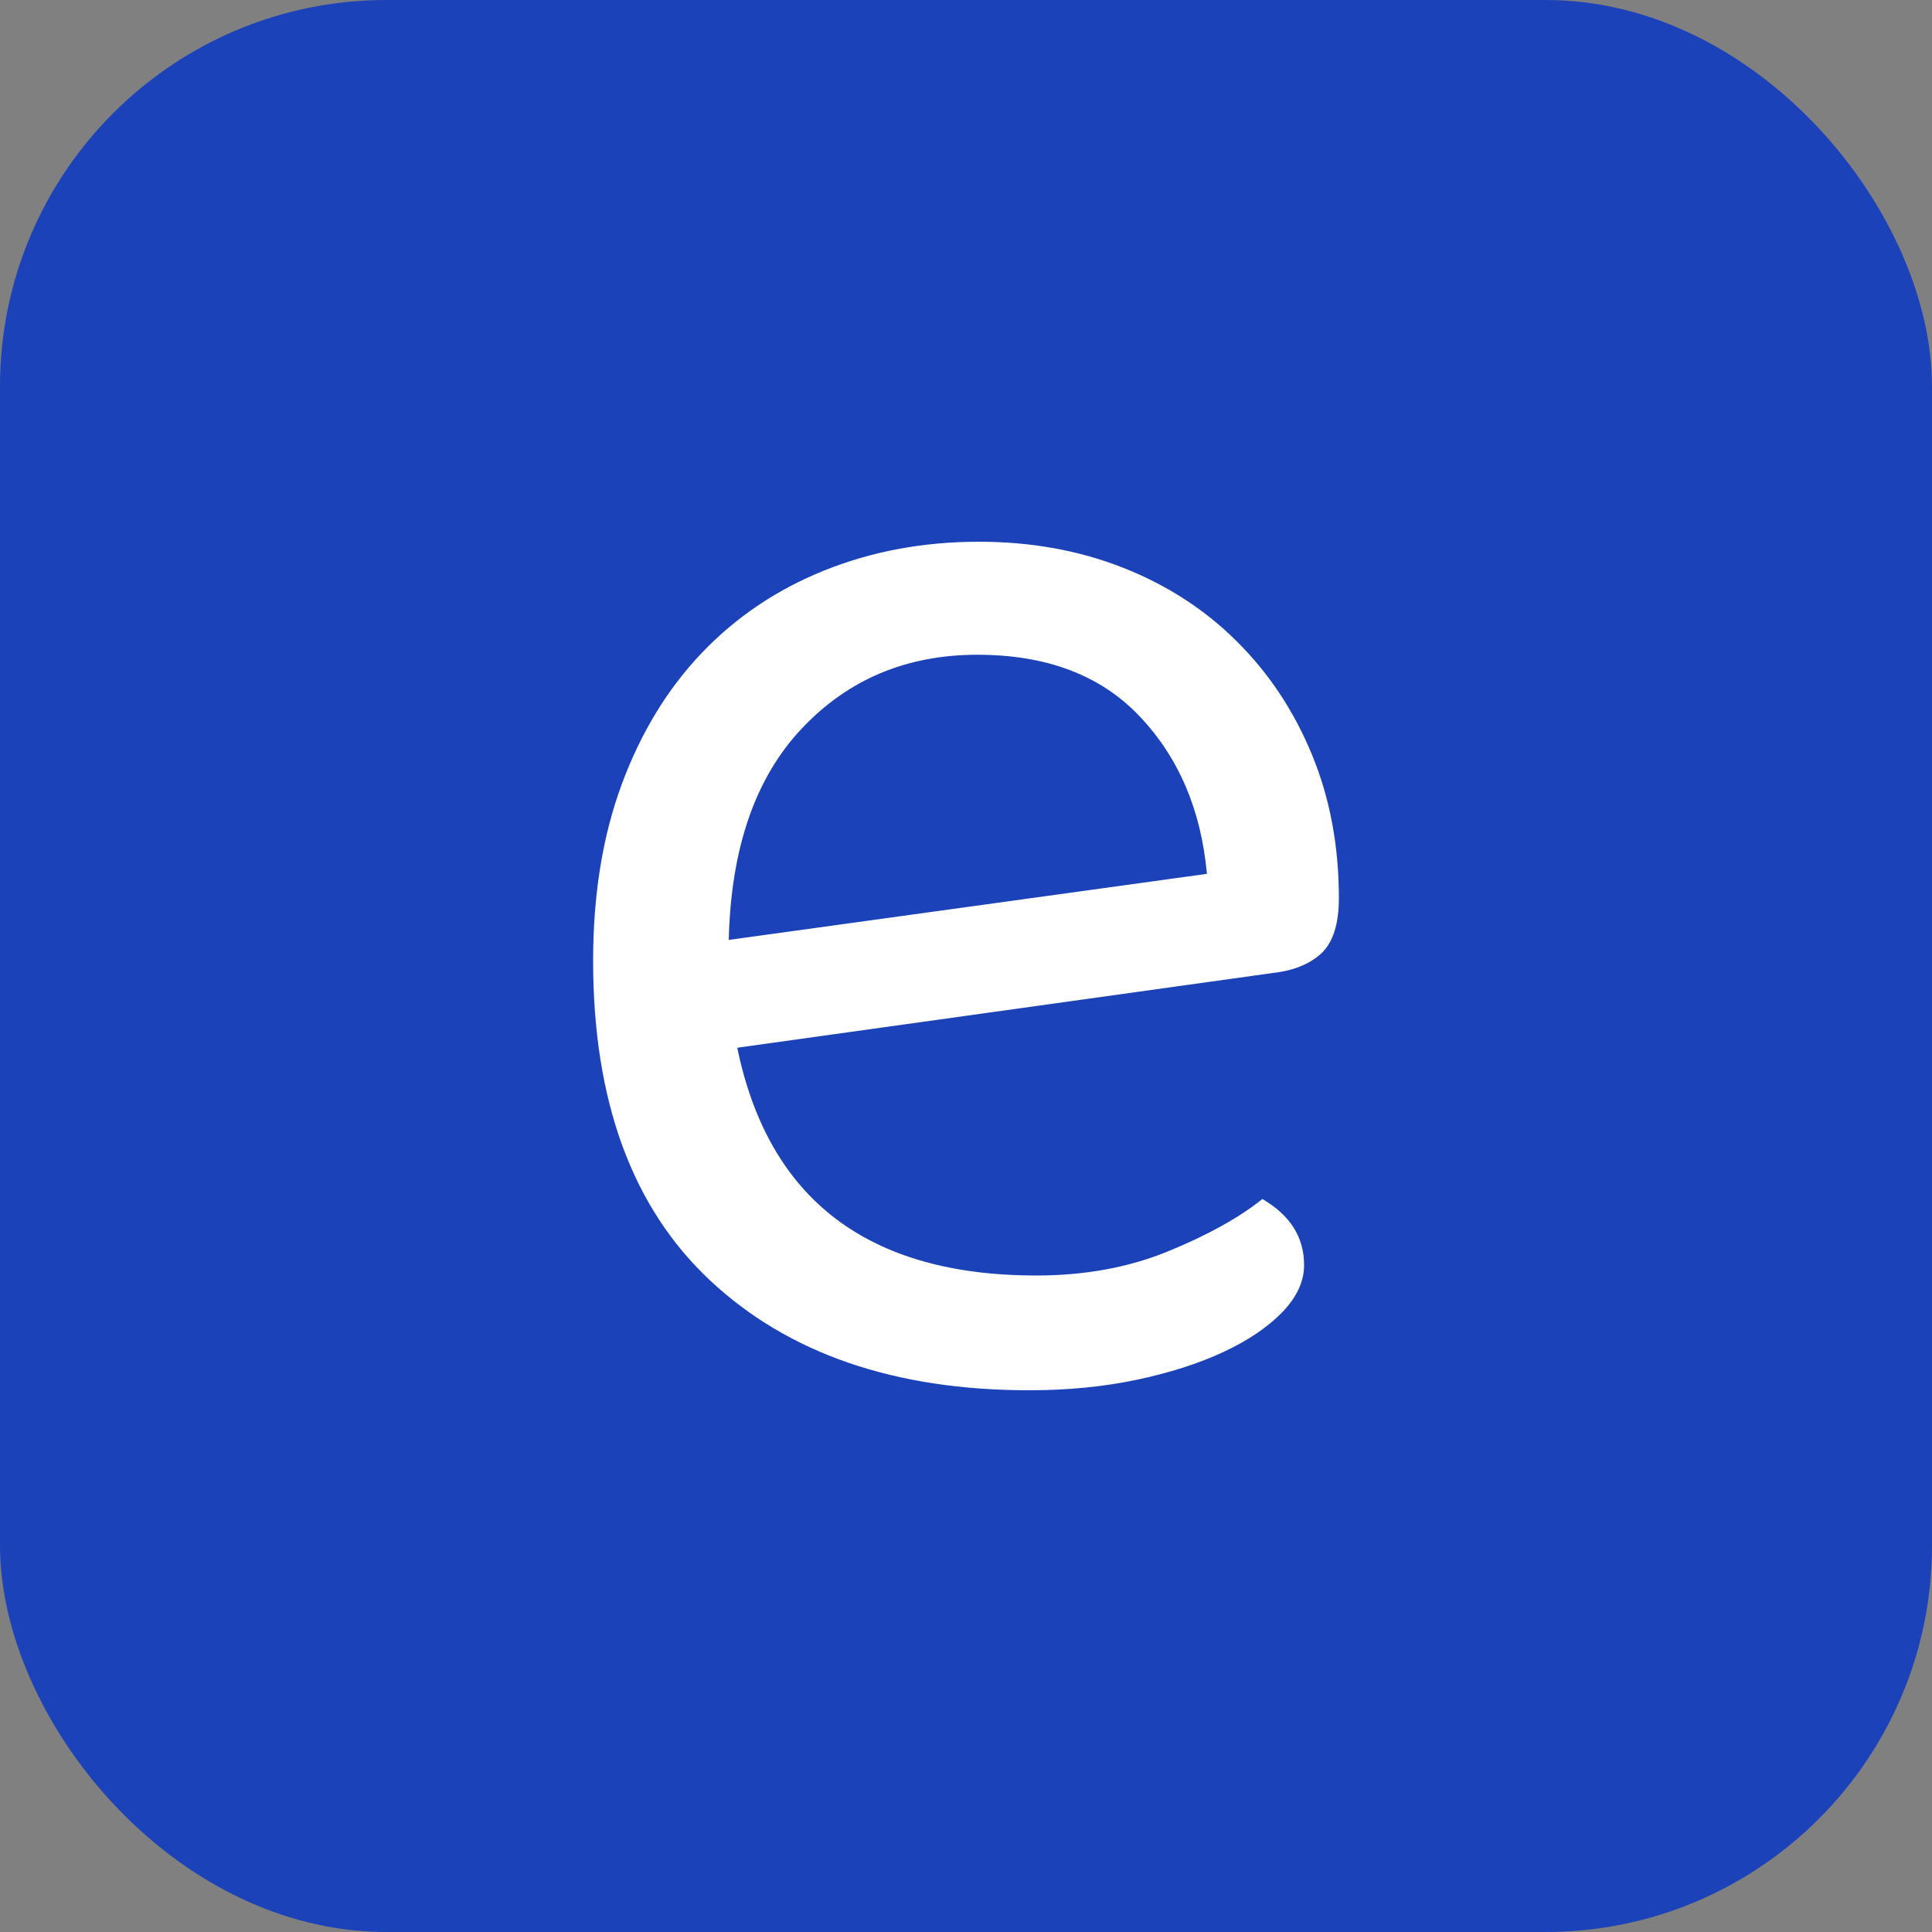 <svg xmlns="http://www.w3.org/2000/svg" width="256" height="256" viewBox="0 0 100 100"><rect x="0" y="0" width="100" height="100" fill="#808080" stroke="none"/><rect width="100" height="100" rx="20" fill="#1b42b8"></rect><path fill="#fff" d="M65.89 50.36L38.16 54.23Q40.59 66.02 53.64 66.02L53.64 66.02Q57.42 66.02 60.48 64.76Q63.55 63.50 65.34 62.06L65.34 62.06Q67.50 63.32 67.50 65.48L67.50 65.48Q67.50 66.74 66.38 67.91Q65.25 69.08 63.32 69.98Q61.39 70.88 58.82 71.42Q56.25 71.96 53.28 71.96L53.28 71.96Q42.84 71.96 36.77 66.29Q30.70 60.62 30.70 49.73L30.70 49.73Q30.70 44.60 32.18 40.60Q33.66 36.59 36.32 33.80Q38.98 31.01 42.66 29.53Q46.36 28.04 50.67 28.04L50.67 28.04Q54.72 28.04 58.14 29.39Q61.56 30.74 64.04 33.22Q66.52 35.69 67.91 39.07Q69.30 42.44 69.30 46.49L69.30 46.49Q69.30 48.47 68.41 49.33Q67.50 50.18 65.89 50.36L65.89 50.36ZM50.59 33.89L50.59 33.89Q45.09 33.89 41.49 37.72Q37.89 41.54 37.72 48.65L37.72 48.65L62.47 45.23Q62.02 40.28 59 37.09Q55.98 33.89 50.59 33.89Z"></path></svg>